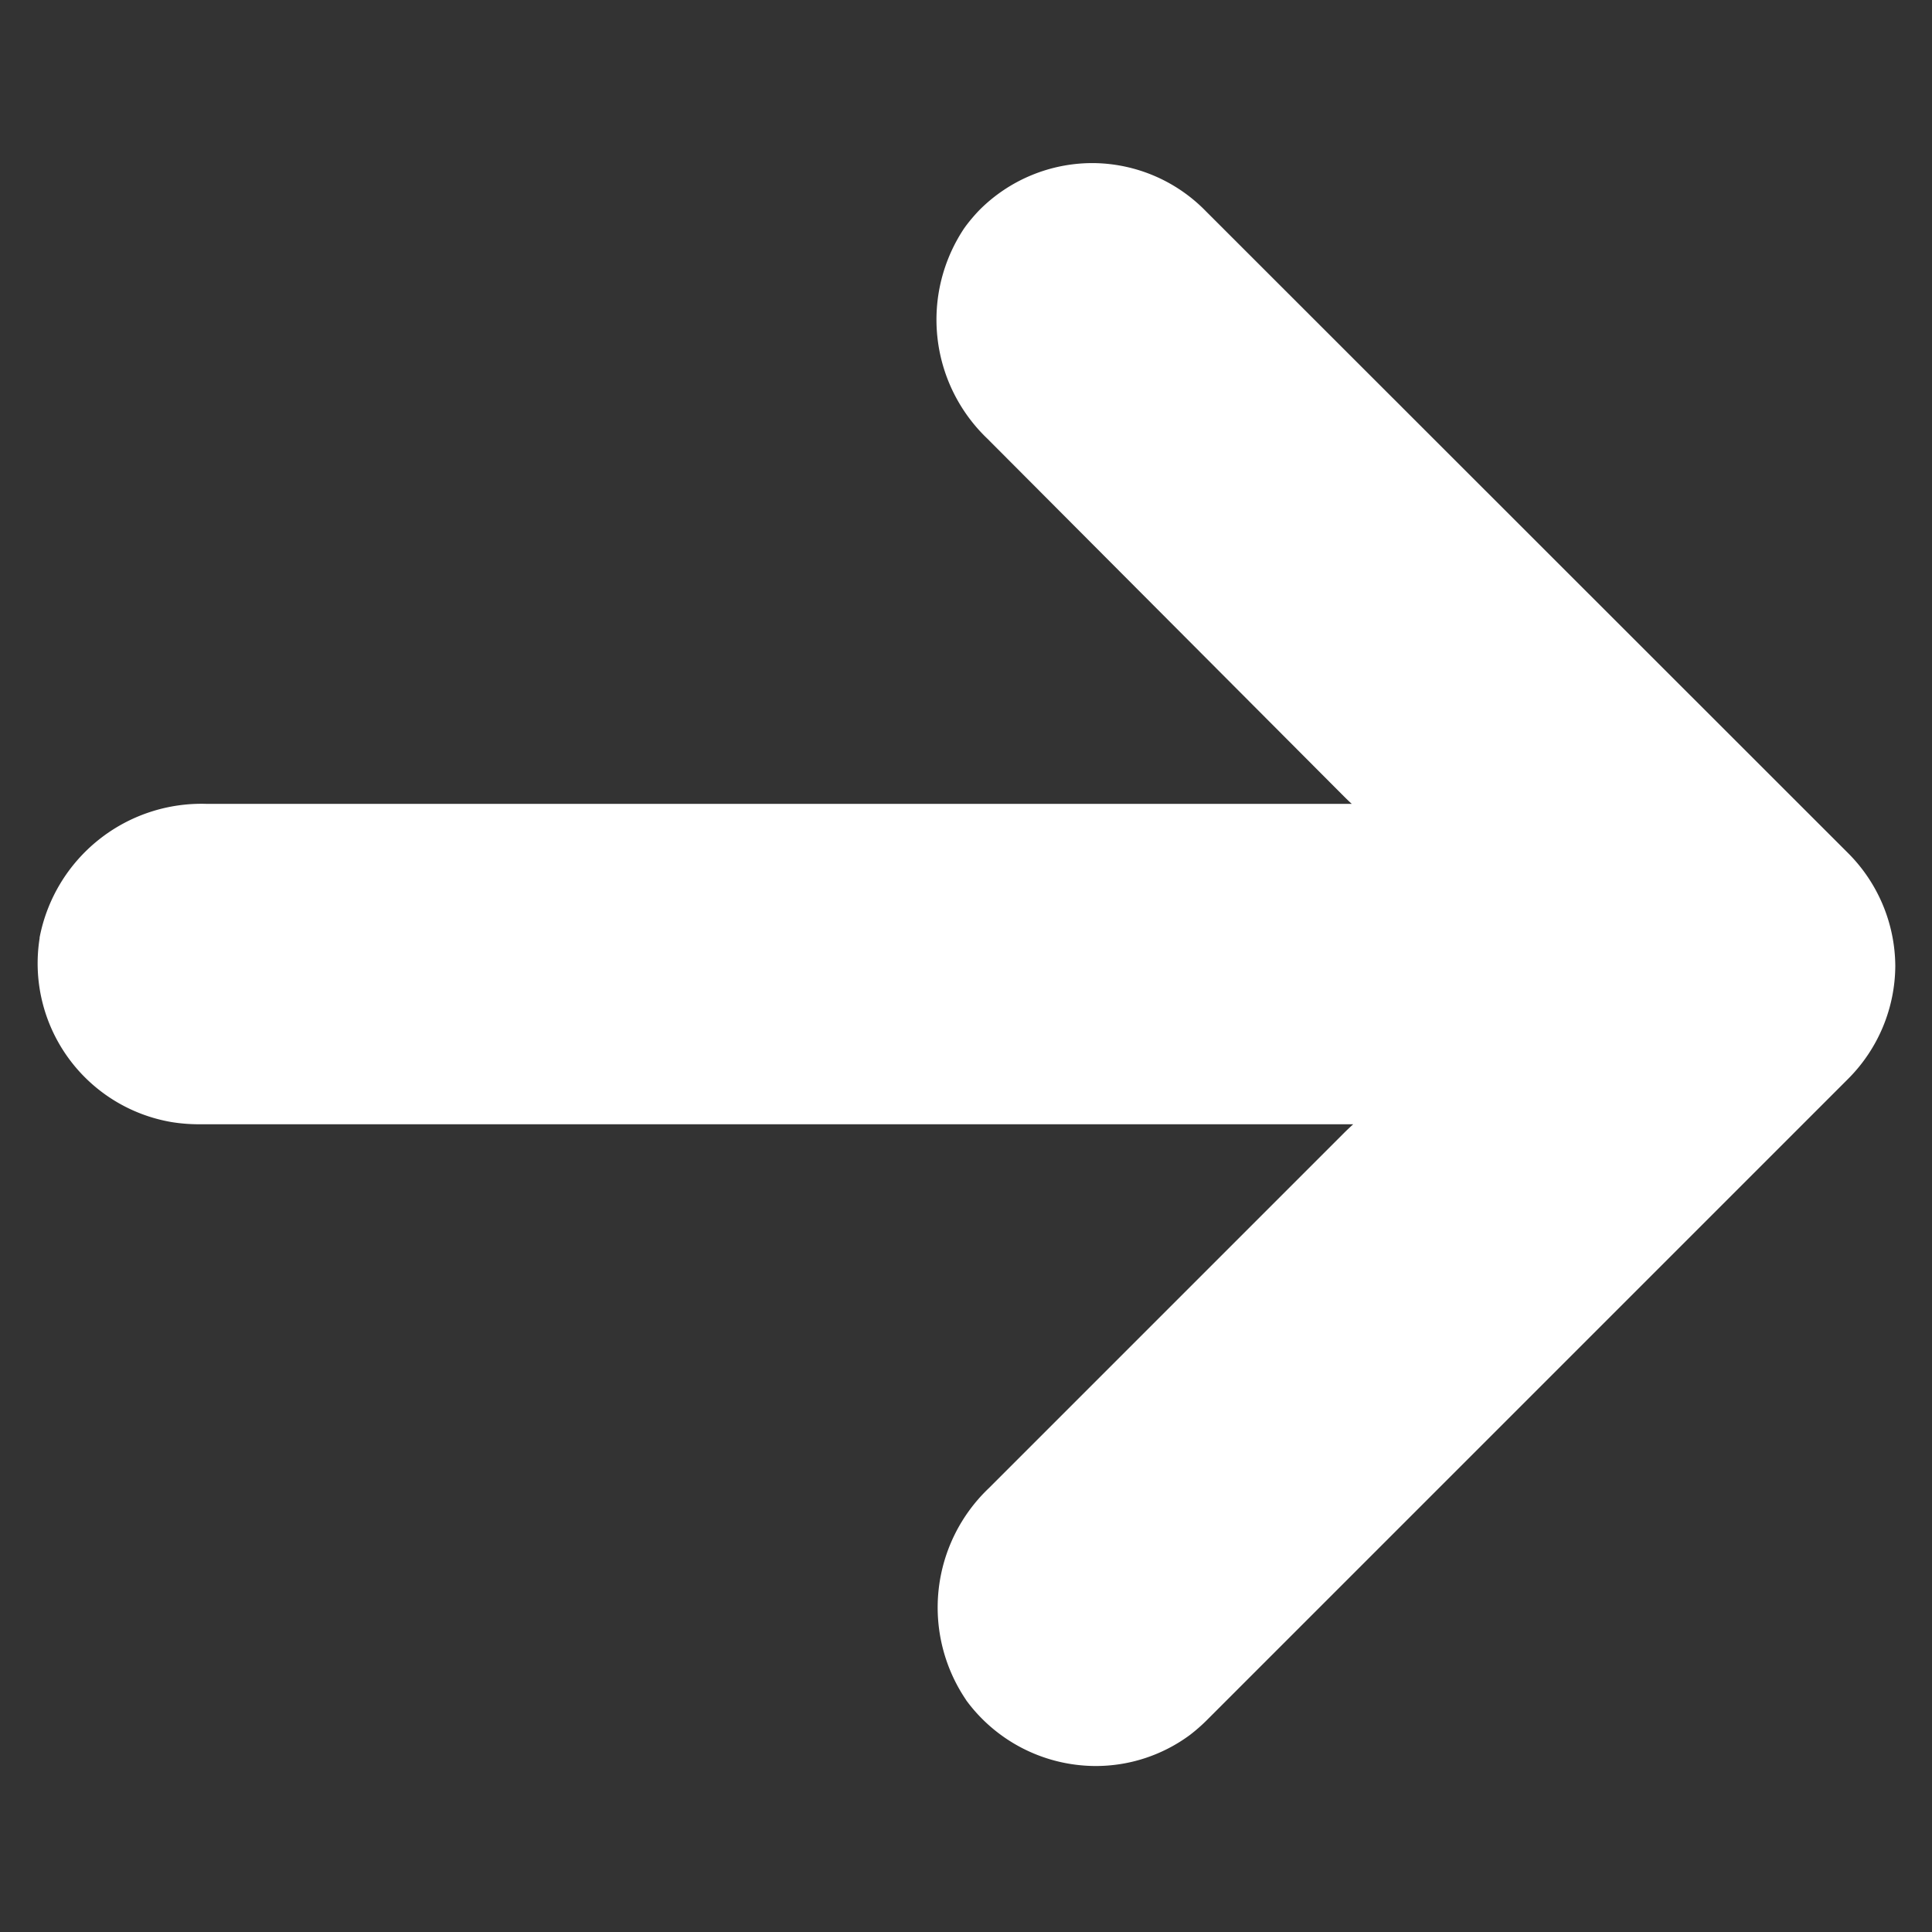 <svg xmlns="http://www.w3.org/2000/svg" width="12" height="12" viewBox="0 0 12 12">
  <rect x="0" y="0" width="12" height="12" fill="#333333" stroke="none"/>
  <g id="Group_4060" data-name="Group 4060" transform="translate(18.123 18.319) rotate(180)">
    <rect id="Rectangle_1985" data-name="Rectangle 1985" width="12" height="12" transform="translate(6.123 6.319)" fill="none"/>
    <path id="Path_5122" data-name="Path 5122" d="M446.125-5242.294l-3.989-3.987a1,1,0,0,1-.292-.7,1,1,0,0,1,.292-.7l3.989-3.989a1.086,1.086,0,0,1,.1-.087.983.983,0,0,1,.588-.193,1,1,0,0,1,.8.406l.005.008a1.023,1.023,0,0,1-.143,1.311l-2.2,2.2c-.021.021-.042.041-.064.061h7.177a1.076,1.076,0,0,1,.159.013,1,1,0,0,1,.823,1.142v.005a1.024,1.024,0,0,1-1.039.83H445.22c.022.02.043.041.064.062l2.2,2.207a1.022,1.022,0,0,1,.142,1.308l-.008.011a1.07,1.07,0,0,1-.085.1.991.991,0,0,1-.705.292A.988.988,0,0,1,446.125-5242.294Z" transform="translate(-435.493 5259.3)" fill="#fff"/>
  </g>
</svg>
